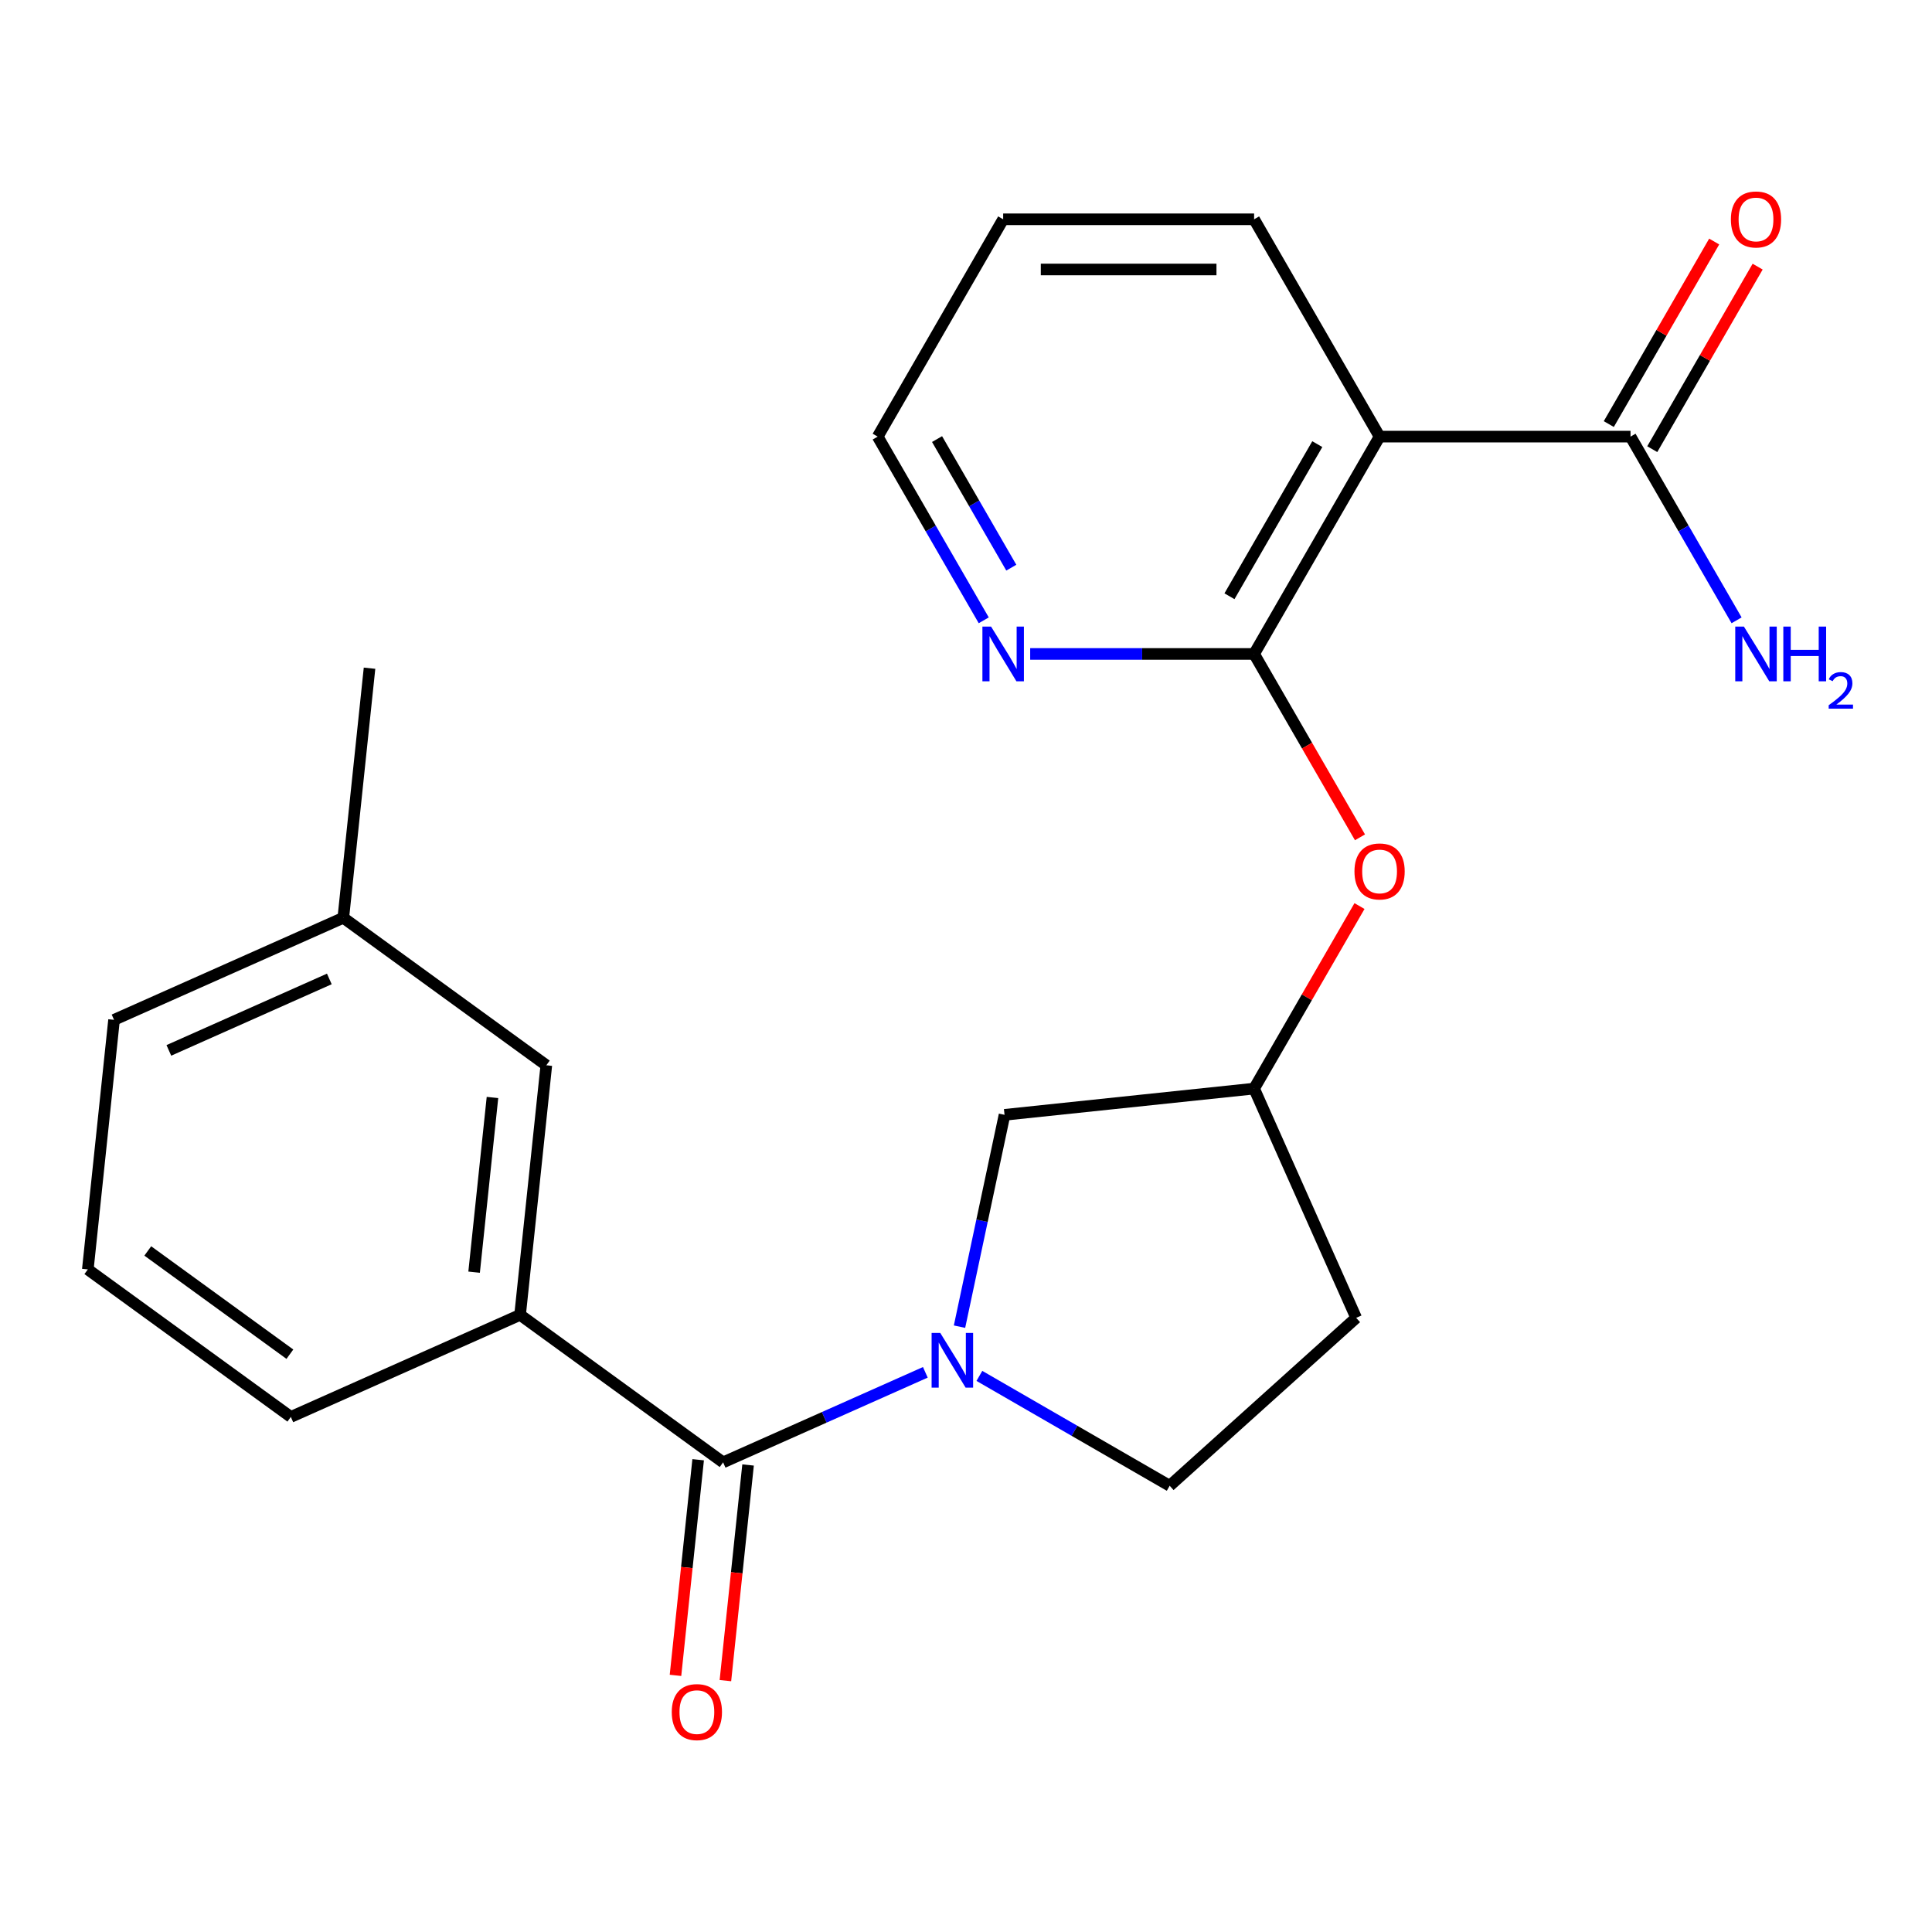 <?xml version='1.0' encoding='iso-8859-1'?>
<svg version='1.1' baseProfile='full'
              xmlns='http://www.w3.org/2000/svg'
                      xmlns:rdkit='http://www.rdkit.org/xml'
                      xmlns:xlink='http://www.w3.org/1999/xlink'
                  xml:space='preserve'
width='1000px' height='1000px' viewBox='0 0 1000 1000'>
<!-- END OF HEADER -->
<rect style='opacity:1.0;fill:#FFFFFF;stroke:none' width='1000' height='1000' x='0' y='0'> </rect>
<path class='bond-0' d='M 478.953,710.313 L 426.617,733.614' style='fill:none;fill-rule:evenodd;stroke:#0000FF;stroke-width:6px;stroke-linecap:butt;stroke-linejoin:miter;stroke-opacity:1' />
<path class='bond-0' d='M 426.617,733.614 L 374.28,756.916' style='fill:none;fill-rule:evenodd;stroke:#000000;stroke-width:6px;stroke-linecap:butt;stroke-linejoin:miter;stroke-opacity:1' />
<path class='bond-7' d='M 496.64,686.678 L 508.293,631.856' style='fill:none;fill-rule:evenodd;stroke:#0000FF;stroke-width:6px;stroke-linecap:butt;stroke-linejoin:miter;stroke-opacity:1' />
<path class='bond-7' d='M 508.293,631.856 L 519.946,577.034' style='fill:none;fill-rule:evenodd;stroke:#000000;stroke-width:6px;stroke-linecap:butt;stroke-linejoin:miter;stroke-opacity:1' />
<path class='bond-8' d='M 506.928,712.161 L 556.178,740.595' style='fill:none;fill-rule:evenodd;stroke:#0000FF;stroke-width:6px;stroke-linecap:butt;stroke-linejoin:miter;stroke-opacity:1' />
<path class='bond-8' d='M 556.178,740.595 L 605.428,769.03' style='fill:none;fill-rule:evenodd;stroke:#000000;stroke-width:6px;stroke-linecap:butt;stroke-linejoin:miter;stroke-opacity:1' />
<path class='bond-4' d='M 374.28,756.916 L 269.197,680.569' style='fill:none;fill-rule:evenodd;stroke:#000000;stroke-width:6px;stroke-linecap:butt;stroke-linejoin:miter;stroke-opacity:1' />
<path class='bond-9' d='M 361.362,755.558 L 355.497,811.364' style='fill:none;fill-rule:evenodd;stroke:#000000;stroke-width:6px;stroke-linecap:butt;stroke-linejoin:miter;stroke-opacity:1' />
<path class='bond-9' d='M 355.497,811.364 L 349.632,867.169' style='fill:none;fill-rule:evenodd;stroke:#FF0000;stroke-width:6px;stroke-linecap:butt;stroke-linejoin:miter;stroke-opacity:1' />
<path class='bond-9' d='M 387.198,758.274 L 381.333,814.079' style='fill:none;fill-rule:evenodd;stroke:#000000;stroke-width:6px;stroke-linecap:butt;stroke-linejoin:miter;stroke-opacity:1' />
<path class='bond-9' d='M 381.333,814.079 L 375.467,869.884' style='fill:none;fill-rule:evenodd;stroke:#FF0000;stroke-width:6px;stroke-linecap:butt;stroke-linejoin:miter;stroke-opacity:1' />
<path class='bond-1' d='M 649.124,338.481 L 676.525,385.942' style='fill:none;fill-rule:evenodd;stroke:#000000;stroke-width:6px;stroke-linecap:butt;stroke-linejoin:miter;stroke-opacity:1' />
<path class='bond-1' d='M 676.525,385.942 L 703.926,433.402' style='fill:none;fill-rule:evenodd;stroke:#FF0000;stroke-width:6px;stroke-linecap:butt;stroke-linejoin:miter;stroke-opacity:1' />
<path class='bond-2' d='M 649.124,338.481 L 714.069,225.994' style='fill:none;fill-rule:evenodd;stroke:#000000;stroke-width:6px;stroke-linecap:butt;stroke-linejoin:miter;stroke-opacity:1' />
<path class='bond-2' d='M 636.368,308.619 L 681.829,229.878' style='fill:none;fill-rule:evenodd;stroke:#000000;stroke-width:6px;stroke-linecap:butt;stroke-linejoin:miter;stroke-opacity:1' />
<path class='bond-6' d='M 649.124,338.481 L 591.173,338.481' style='fill:none;fill-rule:evenodd;stroke:#000000;stroke-width:6px;stroke-linecap:butt;stroke-linejoin:miter;stroke-opacity:1' />
<path class='bond-6' d='M 591.173,338.481 L 533.222,338.481' style='fill:none;fill-rule:evenodd;stroke:#0000FF;stroke-width:6px;stroke-linecap:butt;stroke-linejoin:miter;stroke-opacity:1' />
<path class='bond-3' d='M 714.069,225.994 L 843.958,225.994' style='fill:none;fill-rule:evenodd;stroke:#000000;stroke-width:6px;stroke-linecap:butt;stroke-linejoin:miter;stroke-opacity:1' />
<path class='bond-16' d='M 714.069,225.994 L 649.124,113.506' style='fill:none;fill-rule:evenodd;stroke:#000000;stroke-width:6px;stroke-linecap:butt;stroke-linejoin:miter;stroke-opacity:1' />
<path class='bond-12' d='M 855.207,232.488 L 882.481,185.248' style='fill:none;fill-rule:evenodd;stroke:#000000;stroke-width:6px;stroke-linecap:butt;stroke-linejoin:miter;stroke-opacity:1' />
<path class='bond-12' d='M 882.481,185.248 L 909.755,138.008' style='fill:none;fill-rule:evenodd;stroke:#FF0000;stroke-width:6px;stroke-linecap:butt;stroke-linejoin:miter;stroke-opacity:1' />
<path class='bond-12' d='M 832.709,219.499 L 859.984,172.259' style='fill:none;fill-rule:evenodd;stroke:#000000;stroke-width:6px;stroke-linecap:butt;stroke-linejoin:miter;stroke-opacity:1' />
<path class='bond-12' d='M 859.984,172.259 L 887.258,125.019' style='fill:none;fill-rule:evenodd;stroke:#FF0000;stroke-width:6px;stroke-linecap:butt;stroke-linejoin:miter;stroke-opacity:1' />
<path class='bond-14' d='M 843.958,225.994 L 871.406,273.534' style='fill:none;fill-rule:evenodd;stroke:#000000;stroke-width:6px;stroke-linecap:butt;stroke-linejoin:miter;stroke-opacity:1' />
<path class='bond-14' d='M 871.406,273.534 L 898.853,321.074' style='fill:none;fill-rule:evenodd;stroke:#0000FF;stroke-width:6px;stroke-linecap:butt;stroke-linejoin:miter;stroke-opacity:1' />
<path class='bond-11' d='M 269.197,680.569 L 282.775,551.391' style='fill:none;fill-rule:evenodd;stroke:#000000;stroke-width:6px;stroke-linecap:butt;stroke-linejoin:miter;stroke-opacity:1' />
<path class='bond-11' d='M 245.398,658.477 L 254.902,568.052' style='fill:none;fill-rule:evenodd;stroke:#000000;stroke-width:6px;stroke-linecap:butt;stroke-linejoin:miter;stroke-opacity:1' />
<path class='bond-17' d='M 269.197,680.569 L 150.537,733.4' style='fill:none;fill-rule:evenodd;stroke:#000000;stroke-width:6px;stroke-linecap:butt;stroke-linejoin:miter;stroke-opacity:1' />
<path class='bond-5' d='M 703.672,468.976 L 676.398,516.217' style='fill:none;fill-rule:evenodd;stroke:#FF0000;stroke-width:6px;stroke-linecap:butt;stroke-linejoin:miter;stroke-opacity:1' />
<path class='bond-5' d='M 676.398,516.217 L 649.124,563.457' style='fill:none;fill-rule:evenodd;stroke:#000000;stroke-width:6px;stroke-linecap:butt;stroke-linejoin:miter;stroke-opacity:1' />
<path class='bond-19' d='M 509.184,321.074 L 481.737,273.534' style='fill:none;fill-rule:evenodd;stroke:#0000FF;stroke-width:6px;stroke-linecap:butt;stroke-linejoin:miter;stroke-opacity:1' />
<path class='bond-19' d='M 481.737,273.534 L 454.29,225.994' style='fill:none;fill-rule:evenodd;stroke:#000000;stroke-width:6px;stroke-linecap:butt;stroke-linejoin:miter;stroke-opacity:1' />
<path class='bond-19' d='M 523.448,293.823 L 504.234,260.545' style='fill:none;fill-rule:evenodd;stroke:#0000FF;stroke-width:6px;stroke-linecap:butt;stroke-linejoin:miter;stroke-opacity:1' />
<path class='bond-19' d='M 504.234,260.545 L 485.021,227.267' style='fill:none;fill-rule:evenodd;stroke:#000000;stroke-width:6px;stroke-linecap:butt;stroke-linejoin:miter;stroke-opacity:1' />
<path class='bond-10' d='M 519.946,577.034 L 649.124,563.457' style='fill:none;fill-rule:evenodd;stroke:#000000;stroke-width:6px;stroke-linecap:butt;stroke-linejoin:miter;stroke-opacity:1' />
<path class='bond-13' d='M 605.428,769.03 L 701.955,682.117' style='fill:none;fill-rule:evenodd;stroke:#000000;stroke-width:6px;stroke-linecap:butt;stroke-linejoin:miter;stroke-opacity:1' />
<path class='bond-23' d='M 649.124,563.457 L 701.955,682.117' style='fill:none;fill-rule:evenodd;stroke:#000000;stroke-width:6px;stroke-linecap:butt;stroke-linejoin:miter;stroke-opacity:1' />
<path class='bond-15' d='M 282.775,551.391 L 177.692,475.044' style='fill:none;fill-rule:evenodd;stroke:#000000;stroke-width:6px;stroke-linecap:butt;stroke-linejoin:miter;stroke-opacity:1' />
<path class='bond-21' d='M 177.692,475.044 L 191.269,345.866' style='fill:none;fill-rule:evenodd;stroke:#000000;stroke-width:6px;stroke-linecap:butt;stroke-linejoin:miter;stroke-opacity:1' />
<path class='bond-24' d='M 177.692,475.044 L 59.032,527.874' style='fill:none;fill-rule:evenodd;stroke:#000000;stroke-width:6px;stroke-linecap:butt;stroke-linejoin:miter;stroke-opacity:1' />
<path class='bond-24' d='M 170.459,506.7 L 87.397,543.682' style='fill:none;fill-rule:evenodd;stroke:#000000;stroke-width:6px;stroke-linecap:butt;stroke-linejoin:miter;stroke-opacity:1' />
<path class='bond-25' d='M 649.124,113.506 L 519.234,113.506' style='fill:none;fill-rule:evenodd;stroke:#000000;stroke-width:6px;stroke-linecap:butt;stroke-linejoin:miter;stroke-opacity:1' />
<path class='bond-25' d='M 629.64,139.484 L 538.718,139.484' style='fill:none;fill-rule:evenodd;stroke:#000000;stroke-width:6px;stroke-linecap:butt;stroke-linejoin:miter;stroke-opacity:1' />
<path class='bond-18' d='M 150.537,733.4 L 45.455,657.052' style='fill:none;fill-rule:evenodd;stroke:#000000;stroke-width:6px;stroke-linecap:butt;stroke-linejoin:miter;stroke-opacity:1' />
<path class='bond-18' d='M 150.044,700.931 L 76.486,647.488' style='fill:none;fill-rule:evenodd;stroke:#000000;stroke-width:6px;stroke-linecap:butt;stroke-linejoin:miter;stroke-opacity:1' />
<path class='bond-20' d='M 45.455,657.052 L 59.032,527.874' style='fill:none;fill-rule:evenodd;stroke:#000000;stroke-width:6px;stroke-linecap:butt;stroke-linejoin:miter;stroke-opacity:1' />
<path class='bond-22' d='M 454.29,225.994 L 519.234,113.506' style='fill:none;fill-rule:evenodd;stroke:#000000;stroke-width:6px;stroke-linecap:butt;stroke-linejoin:miter;stroke-opacity:1' />
<path  class='atom-0' d='M 486.68 689.925
L 495.96 704.925
Q 496.88 706.405, 498.36 709.085
Q 499.84 711.765, 499.92 711.925
L 499.92 689.925
L 503.68 689.925
L 503.68 718.245
L 499.8 718.245
L 489.84 701.845
Q 488.68 699.925, 487.44 697.725
Q 486.24 695.525, 485.88 694.845
L 485.88 718.245
L 482.2 718.245
L 482.2 689.925
L 486.68 689.925
' fill='#0000FF'/>
<path  class='atom-6' d='M 701.069 451.049
Q 701.069 444.249, 704.429 440.449
Q 707.789 436.649, 714.069 436.649
Q 720.349 436.649, 723.709 440.449
Q 727.069 444.249, 727.069 451.049
Q 727.069 457.929, 723.669 461.849
Q 720.269 465.729, 714.069 465.729
Q 707.829 465.729, 704.429 461.849
Q 701.069 457.969, 701.069 451.049
M 714.069 462.529
Q 718.389 462.529, 720.709 459.649
Q 723.069 456.729, 723.069 451.049
Q 723.069 445.489, 720.709 442.689
Q 718.389 439.849, 714.069 439.849
Q 709.749 439.849, 707.389 442.649
Q 705.069 445.449, 705.069 451.049
Q 705.069 456.769, 707.389 459.649
Q 709.749 462.529, 714.069 462.529
' fill='#FF0000'/>
<path  class='atom-7' d='M 512.974 324.321
L 522.254 339.321
Q 523.174 340.801, 524.654 343.481
Q 526.134 346.161, 526.214 346.321
L 526.214 324.321
L 529.974 324.321
L 529.974 352.641
L 526.094 352.641
L 516.134 336.241
Q 514.974 334.321, 513.734 332.121
Q 512.534 329.921, 512.174 329.241
L 512.174 352.641
L 508.494 352.641
L 508.494 324.321
L 512.974 324.321
' fill='#0000FF'/>
<path  class='atom-10' d='M 347.703 886.174
Q 347.703 879.374, 351.063 875.574
Q 354.423 871.774, 360.703 871.774
Q 366.983 871.774, 370.343 875.574
Q 373.703 879.374, 373.703 886.174
Q 373.703 893.054, 370.303 896.974
Q 366.903 900.854, 360.703 900.854
Q 354.463 900.854, 351.063 896.974
Q 347.703 893.094, 347.703 886.174
M 360.703 897.654
Q 365.023 897.654, 367.343 894.774
Q 369.703 891.854, 369.703 886.174
Q 369.703 880.614, 367.343 877.814
Q 365.023 874.974, 360.703 874.974
Q 356.383 874.974, 354.023 877.774
Q 351.703 880.574, 351.703 886.174
Q 351.703 891.894, 354.023 894.774
Q 356.383 897.654, 360.703 897.654
' fill='#FF0000'/>
<path  class='atom-13' d='M 895.903 113.586
Q 895.903 106.786, 899.263 102.986
Q 902.623 99.186, 908.903 99.186
Q 915.183 99.186, 918.543 102.986
Q 921.903 106.786, 921.903 113.586
Q 921.903 120.466, 918.503 124.386
Q 915.103 128.266, 908.903 128.266
Q 902.663 128.266, 899.263 124.386
Q 895.903 120.506, 895.903 113.586
M 908.903 125.066
Q 913.223 125.066, 915.543 122.186
Q 917.903 119.266, 917.903 113.586
Q 917.903 108.026, 915.543 105.226
Q 913.223 102.386, 908.903 102.386
Q 904.583 102.386, 902.223 105.186
Q 899.903 107.986, 899.903 113.586
Q 899.903 119.306, 902.223 122.186
Q 904.583 125.066, 908.903 125.066
' fill='#FF0000'/>
<path  class='atom-15' d='M 902.643 324.321
L 911.923 339.321
Q 912.843 340.801, 914.323 343.481
Q 915.803 346.161, 915.883 346.321
L 915.883 324.321
L 919.643 324.321
L 919.643 352.641
L 915.763 352.641
L 905.803 336.241
Q 904.643 334.321, 903.403 332.121
Q 902.203 329.921, 901.843 329.241
L 901.843 352.641
L 898.163 352.641
L 898.163 324.321
L 902.643 324.321
' fill='#0000FF'/>
<path  class='atom-15' d='M 923.043 324.321
L 926.883 324.321
L 926.883 336.361
L 941.363 336.361
L 941.363 324.321
L 945.203 324.321
L 945.203 352.641
L 941.363 352.641
L 941.363 339.561
L 926.883 339.561
L 926.883 352.641
L 923.043 352.641
L 923.043 324.321
' fill='#0000FF'/>
<path  class='atom-15' d='M 946.576 351.648
Q 947.262 349.879, 948.899 348.902
Q 950.536 347.899, 952.806 347.899
Q 955.631 347.899, 957.215 349.43
Q 958.799 350.961, 958.799 353.681
Q 958.799 356.453, 956.74 359.04
Q 954.707 361.627, 950.483 364.689
L 959.116 364.689
L 959.116 366.801
L 946.523 366.801
L 946.523 365.033
Q 950.008 362.551, 952.067 360.703
Q 954.153 358.855, 955.156 357.192
Q 956.159 355.529, 956.159 353.813
Q 956.159 352.017, 955.261 351.014
Q 954.364 350.011, 952.806 350.011
Q 951.301 350.011, 950.298 350.618
Q 949.295 351.225, 948.582 352.572
L 946.576 351.648
' fill='#0000FF'/>
</svg>

